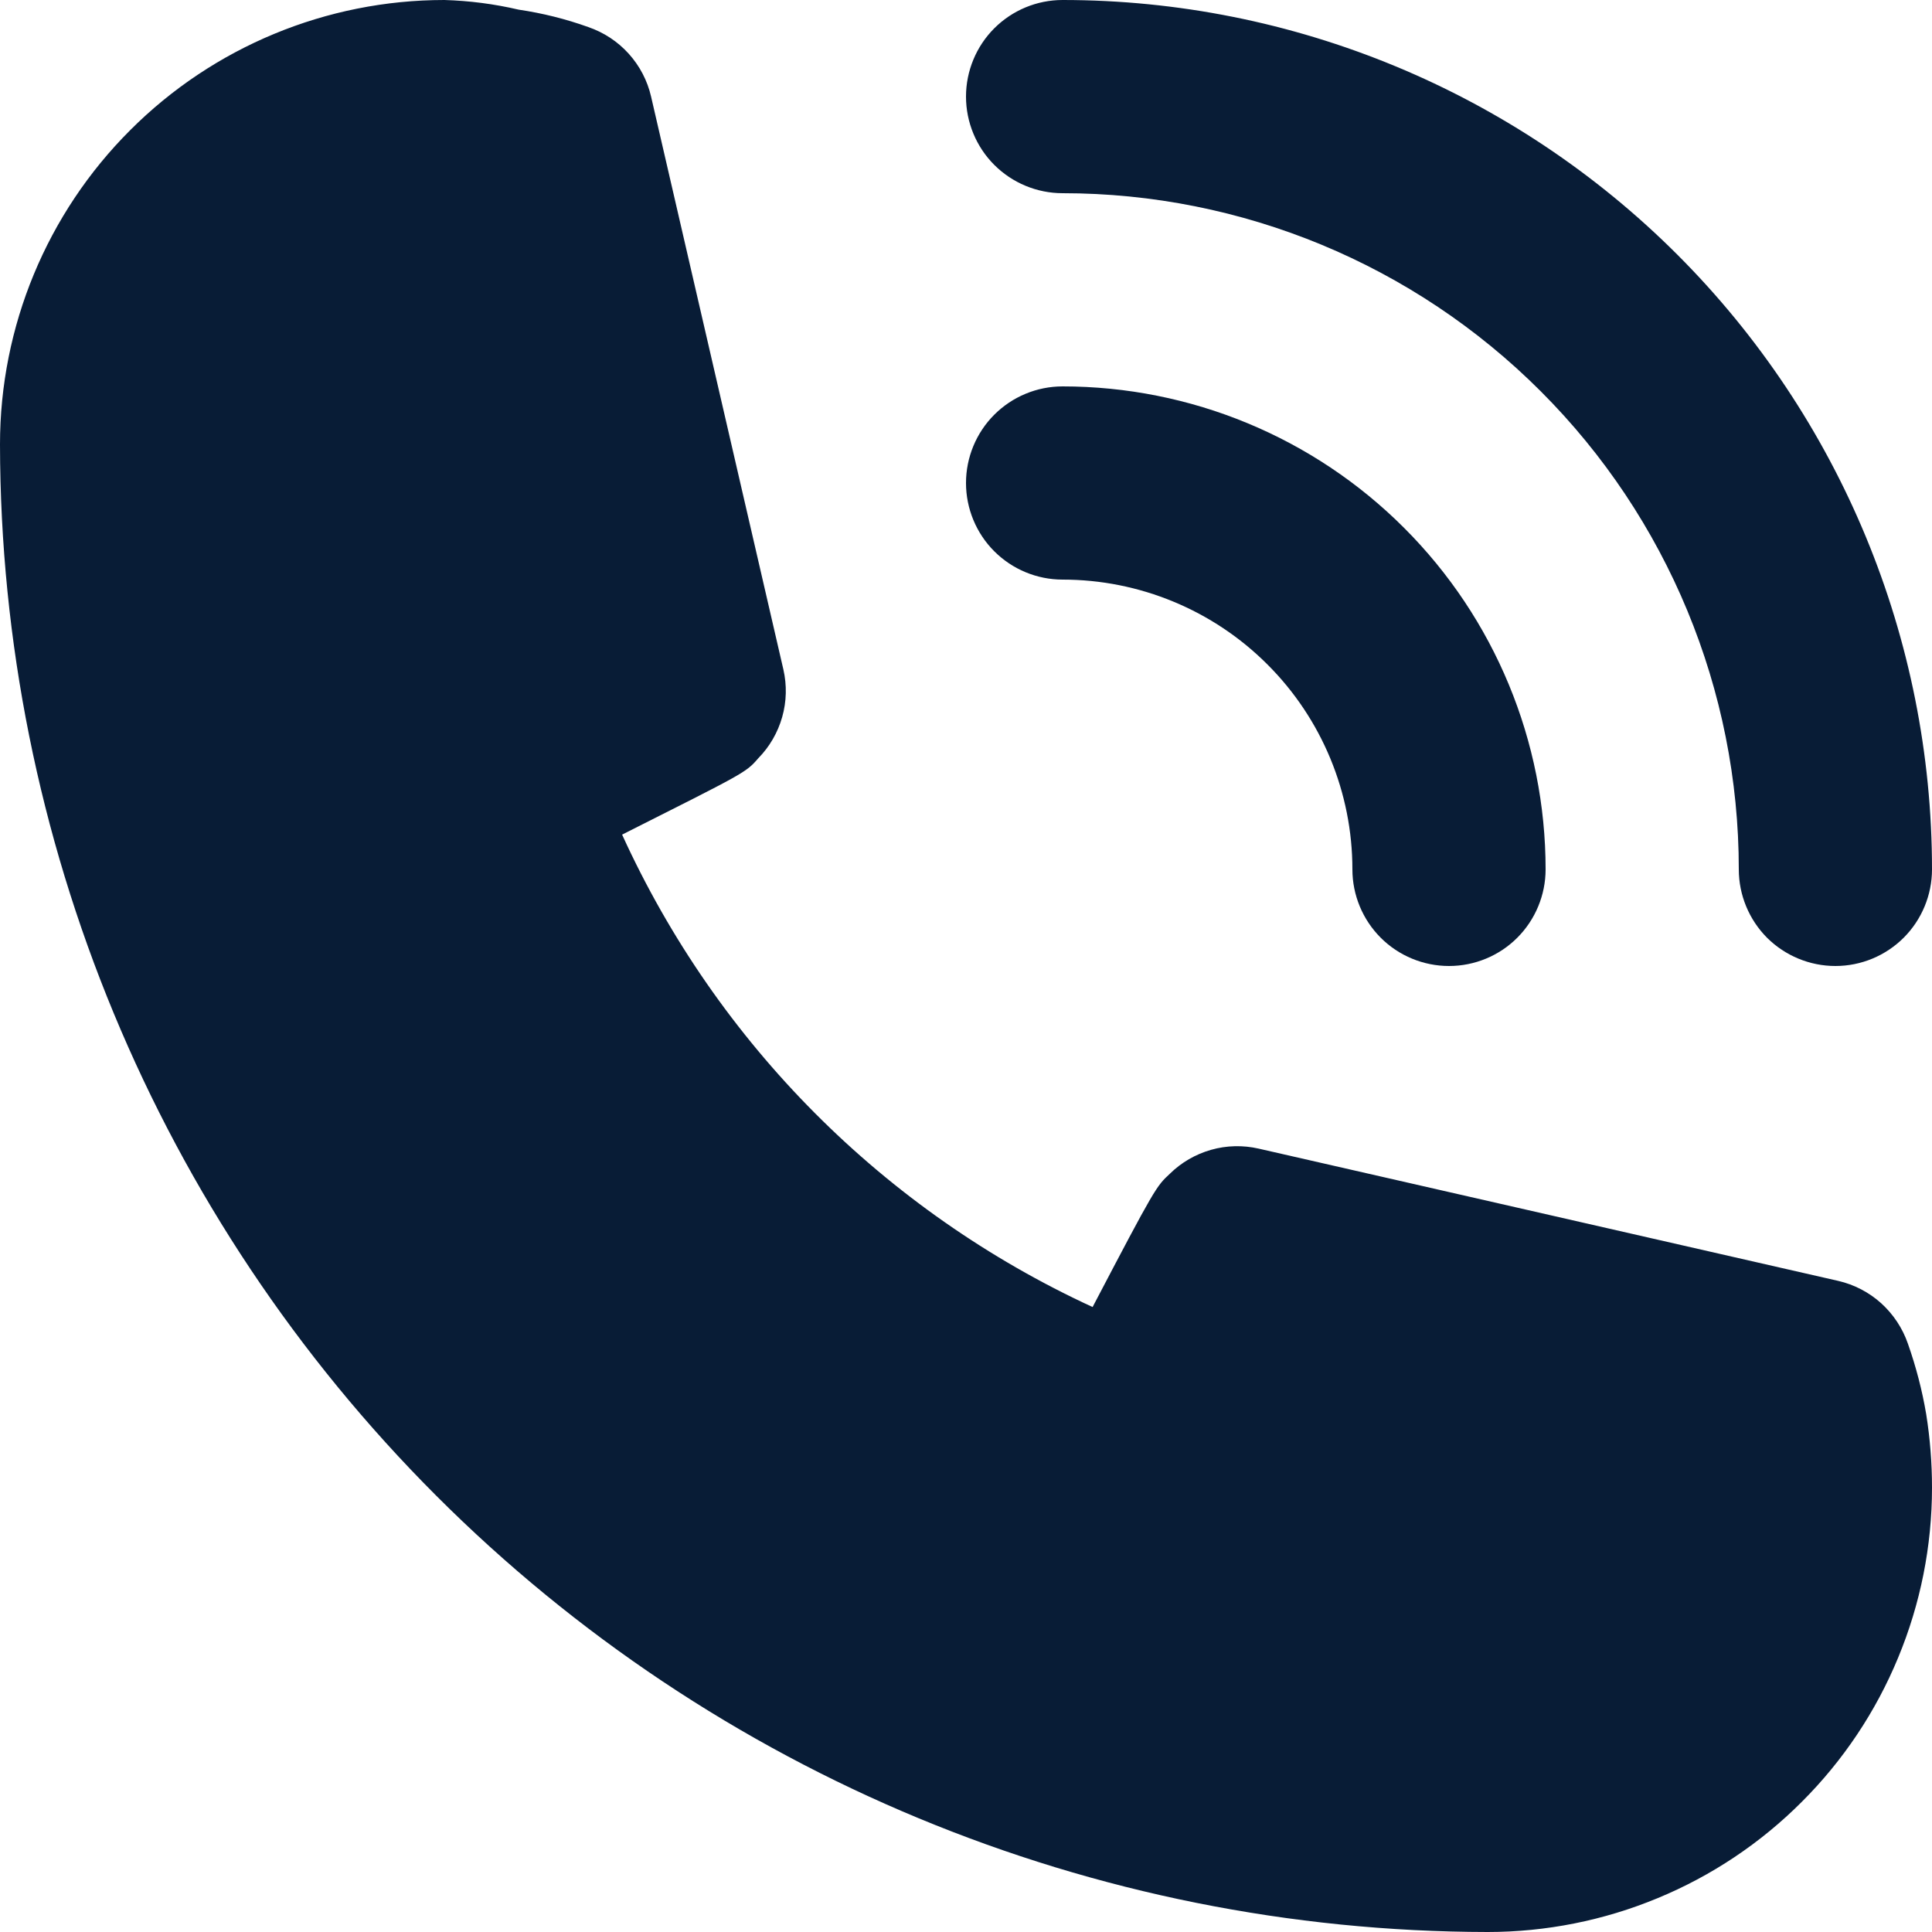 <svg width="21" height="21" viewBox="0 0 21 21" fill="none" xmlns="http://www.w3.org/2000/svg">
<path d="M11.55 6.3C12.385 6.3 13.187 6.632 13.777 7.223C14.368 7.813 14.7 8.615 14.7 9.45C14.7 9.728 14.811 9.996 15.008 10.193C15.204 10.389 15.472 10.5 15.75 10.5C16.029 10.5 16.296 10.389 16.492 10.193C16.689 9.996 16.8 9.728 16.8 9.45C16.8 8.058 16.247 6.722 15.262 5.738C14.278 4.753 12.942 4.2 11.55 4.2C11.271 4.2 11.004 4.311 10.807 4.508C10.611 4.704 10.5 4.972 10.5 5.25C10.5 5.528 10.611 5.796 10.807 5.992C11.004 6.189 11.271 6.3 11.55 6.3Z" fill="#081C36"/>
<path d="M11.55 2.1C13.499 2.1 15.369 2.874 16.747 4.253C18.126 5.631 18.9 7.501 18.9 9.45C18.9 9.728 19.011 9.996 19.207 10.193C19.404 10.389 19.672 10.5 19.95 10.5C20.229 10.5 20.495 10.389 20.692 10.193C20.889 9.996 21 9.728 21 9.45C21 6.944 20.004 4.54 18.232 2.768C16.46 0.996 14.056 0 11.55 0C11.271 0 11.004 0.111 10.807 0.308C10.611 0.504 10.5 0.772 10.5 1.05C10.5 1.328 10.611 1.596 10.807 1.792C11.004 1.989 11.271 2.1 11.55 2.1ZM20.738 14.605C20.68 14.437 20.58 14.286 20.448 14.166C20.316 14.047 20.155 13.963 19.982 13.923L13.681 12.485C13.511 12.446 13.332 12.45 13.164 12.498C12.995 12.546 12.841 12.635 12.716 12.758C12.569 12.894 12.558 12.905 11.876 14.207C9.611 13.163 7.796 11.341 6.762 9.072C8.095 8.4 8.106 8.4 8.242 8.242C8.365 8.117 8.454 7.963 8.502 7.794C8.55 7.625 8.554 7.448 8.515 7.277L7.077 1.05C7.037 0.876 6.953 0.716 6.834 0.584C6.714 0.451 6.563 0.352 6.394 0.294C6.149 0.206 5.896 0.143 5.638 0.105C5.373 0.043 5.102 0.008 4.83 0C3.549 0 2.32 0.509 1.415 1.415C0.509 2.32 0 3.549 0 4.83C0.006 9.117 1.711 13.226 4.742 16.258C7.773 19.289 11.883 20.994 16.17 21C16.804 21 17.432 20.875 18.018 20.632C18.604 20.39 19.137 20.034 19.585 19.585C20.034 19.137 20.39 18.604 20.632 18.018C20.875 17.432 21 16.804 21 16.17C21 15.903 20.979 15.636 20.937 15.372C20.893 15.111 20.826 14.855 20.738 14.605Z" fill="#081C36"/>
</svg>
